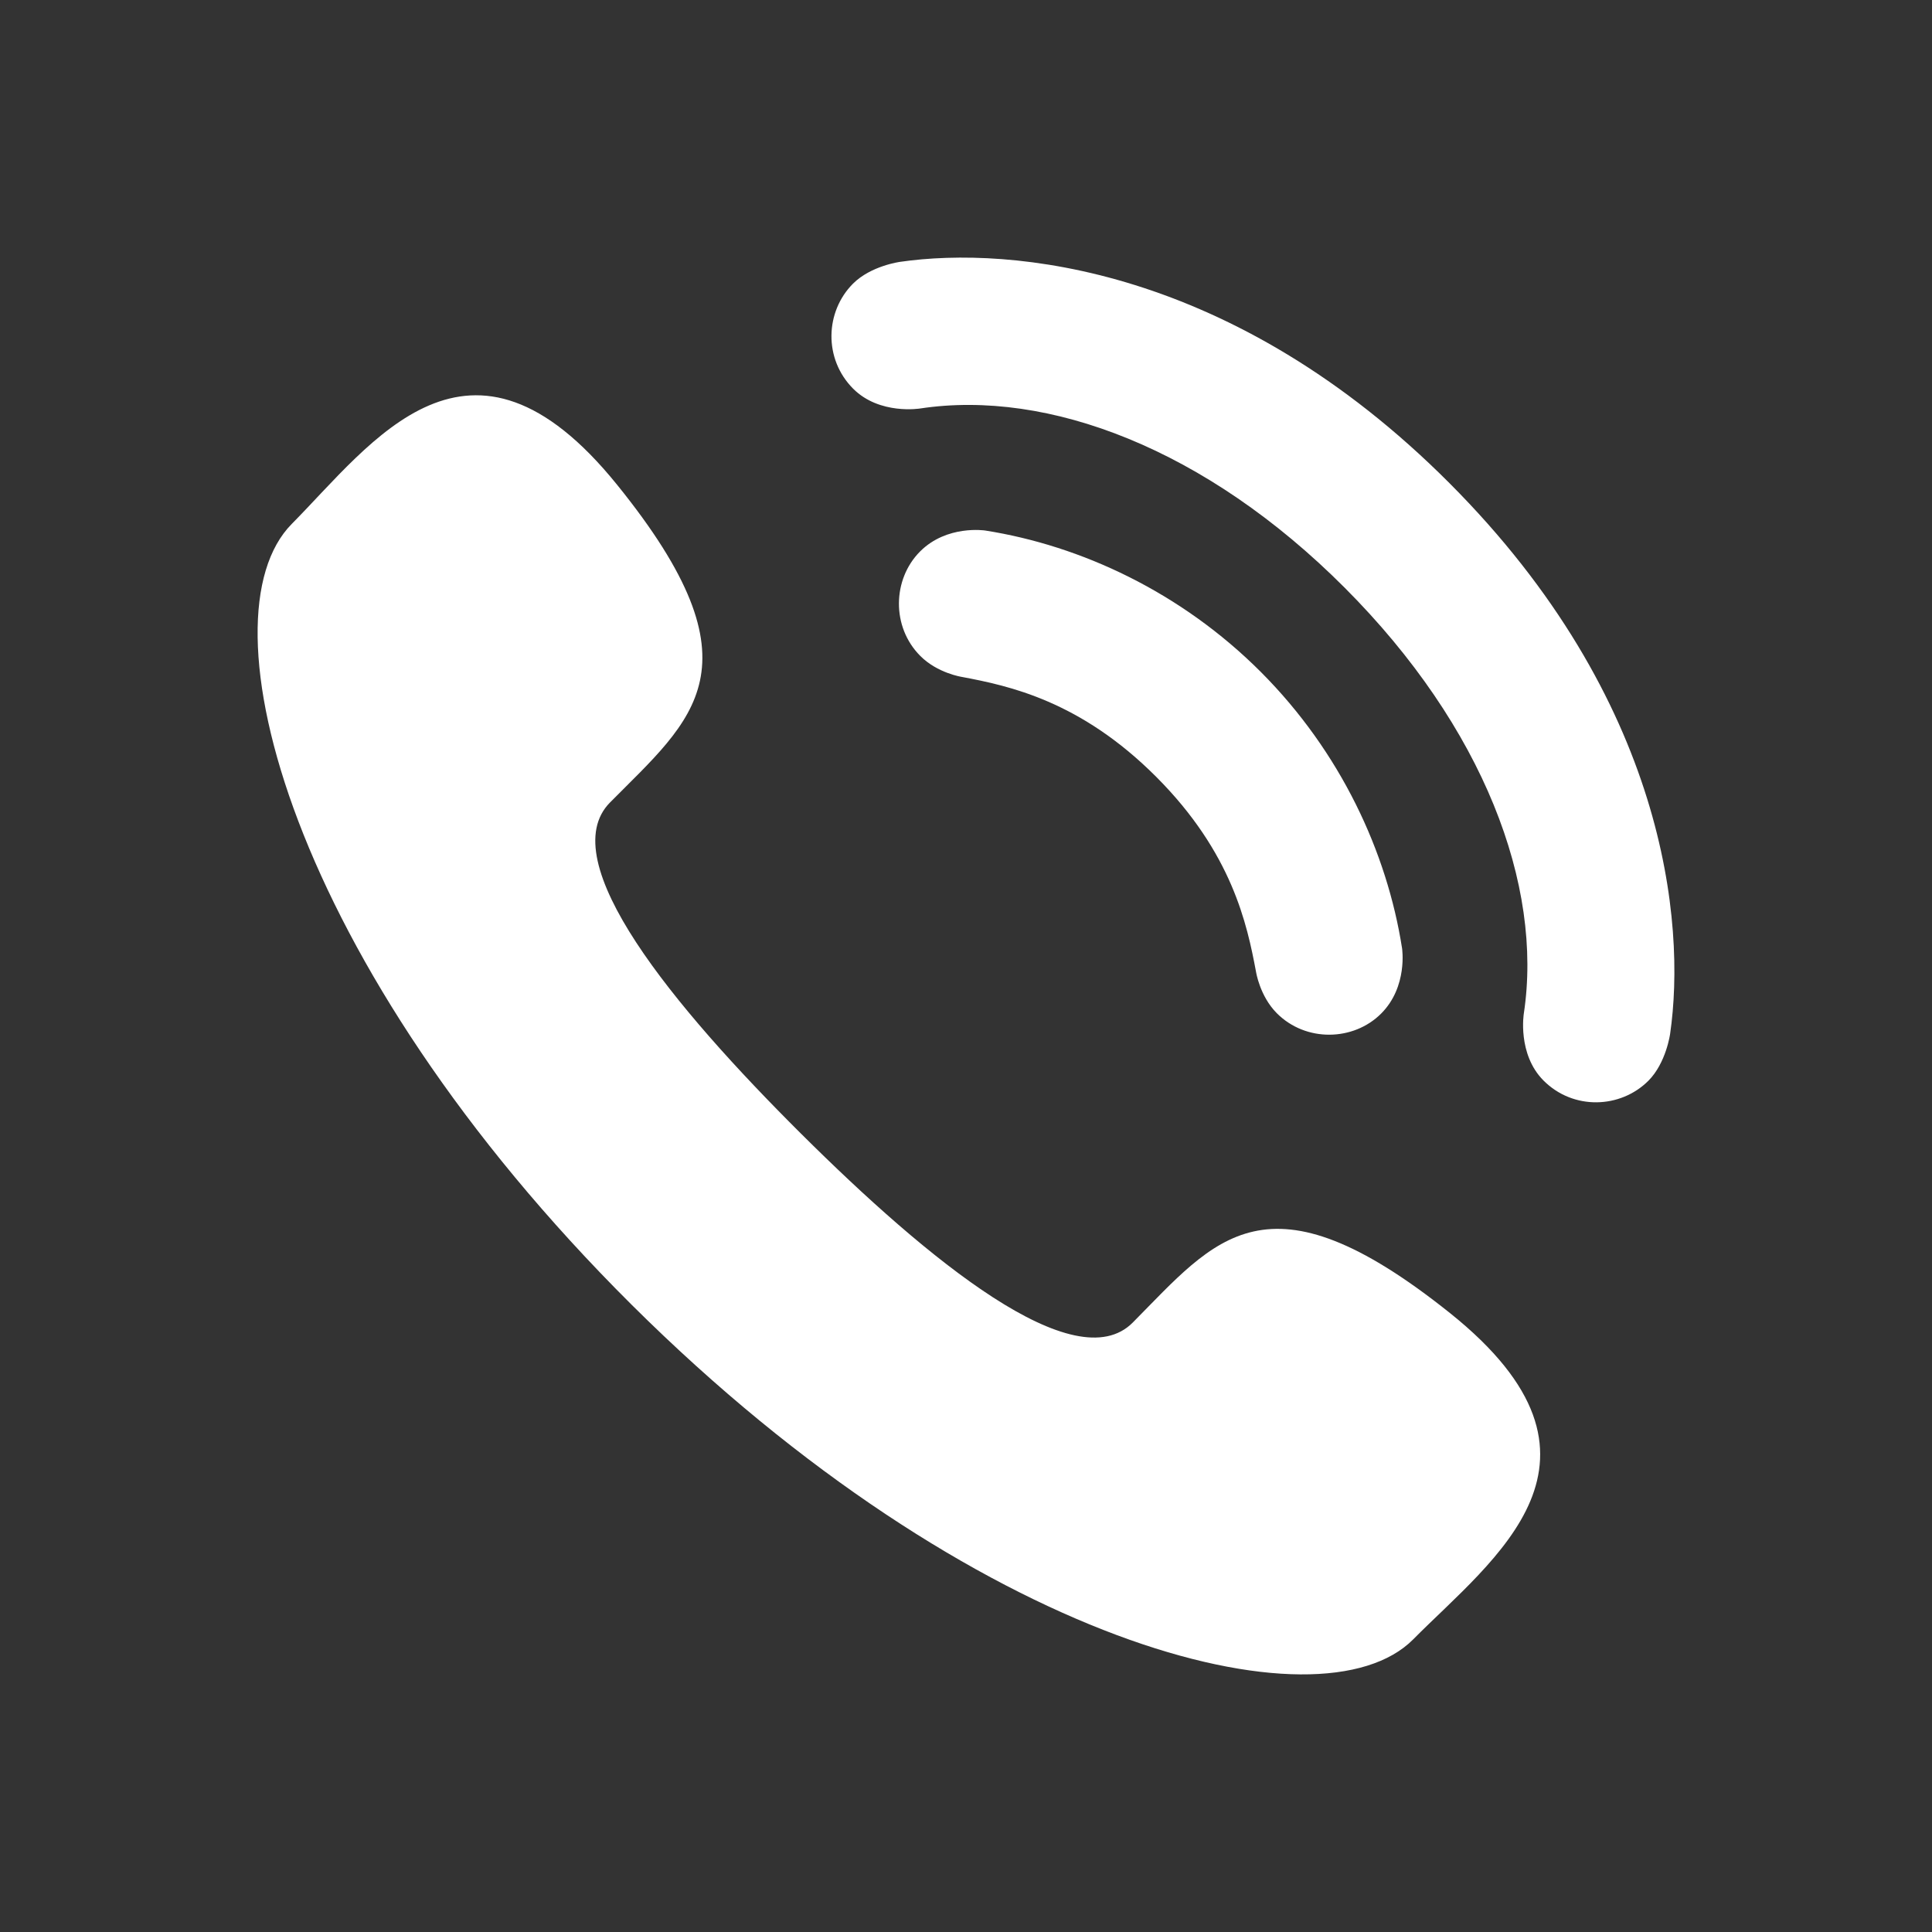 <svg width="30" height="30" viewBox="0 0 30 30" fill="none" xmlns="http://www.w3.org/2000/svg">
<rect x="0" y="0" width="30" height="30" fill="#333333" stroke="none"/>
<path d="M12.438 17.603C14.411 19.566 16.695 21.441 17.591 20.535C18.875 19.239 19.666 18.112 22.515 20.389C25.363 22.667 23.188 24.2 21.944 25.456C20.509 26.904 15.135 25.557 9.807 20.259C4.481 14.96 3.095 9.584 4.531 8.135C5.775 6.879 7.288 4.688 9.581 7.526C11.876 10.363 10.756 11.164 9.473 12.46C8.576 13.365 10.464 15.639 12.438 17.603ZM15.299 8.238C15.299 8.238 14.704 8.145 14.287 8.563C13.858 8.993 13.839 9.734 14.291 10.186C14.558 10.454 14.935 10.511 14.935 10.511C15.669 10.649 16.776 10.883 17.954 12.063C19.132 13.243 19.365 14.352 19.503 15.088C19.503 15.088 19.56 15.466 19.827 15.734C20.279 16.186 21.018 16.168 21.447 15.738C21.864 15.32 21.771 14.724 21.771 14.724C21.538 13.233 20.817 11.676 19.579 10.435C18.34 9.195 16.786 8.472 15.299 8.238ZM20.882 9.128C23.041 11.292 23.962 13.747 23.662 15.737C23.662 15.737 23.558 16.367 23.968 16.779C24.43 17.242 25.163 17.215 25.596 16.782C25.874 16.503 25.934 16.05 25.934 16.05C26.182 14.33 25.87 10.871 22.506 7.501C19.143 4.13 15.691 3.818 13.976 4.066C13.976 4.066 13.523 4.126 13.245 4.405C12.812 4.839 12.786 5.573 13.248 6.036C13.659 6.447 14.288 6.343 14.288 6.343C16.273 6.043 18.724 6.965 20.882 9.128Z" fill="white"/>
</svg>
